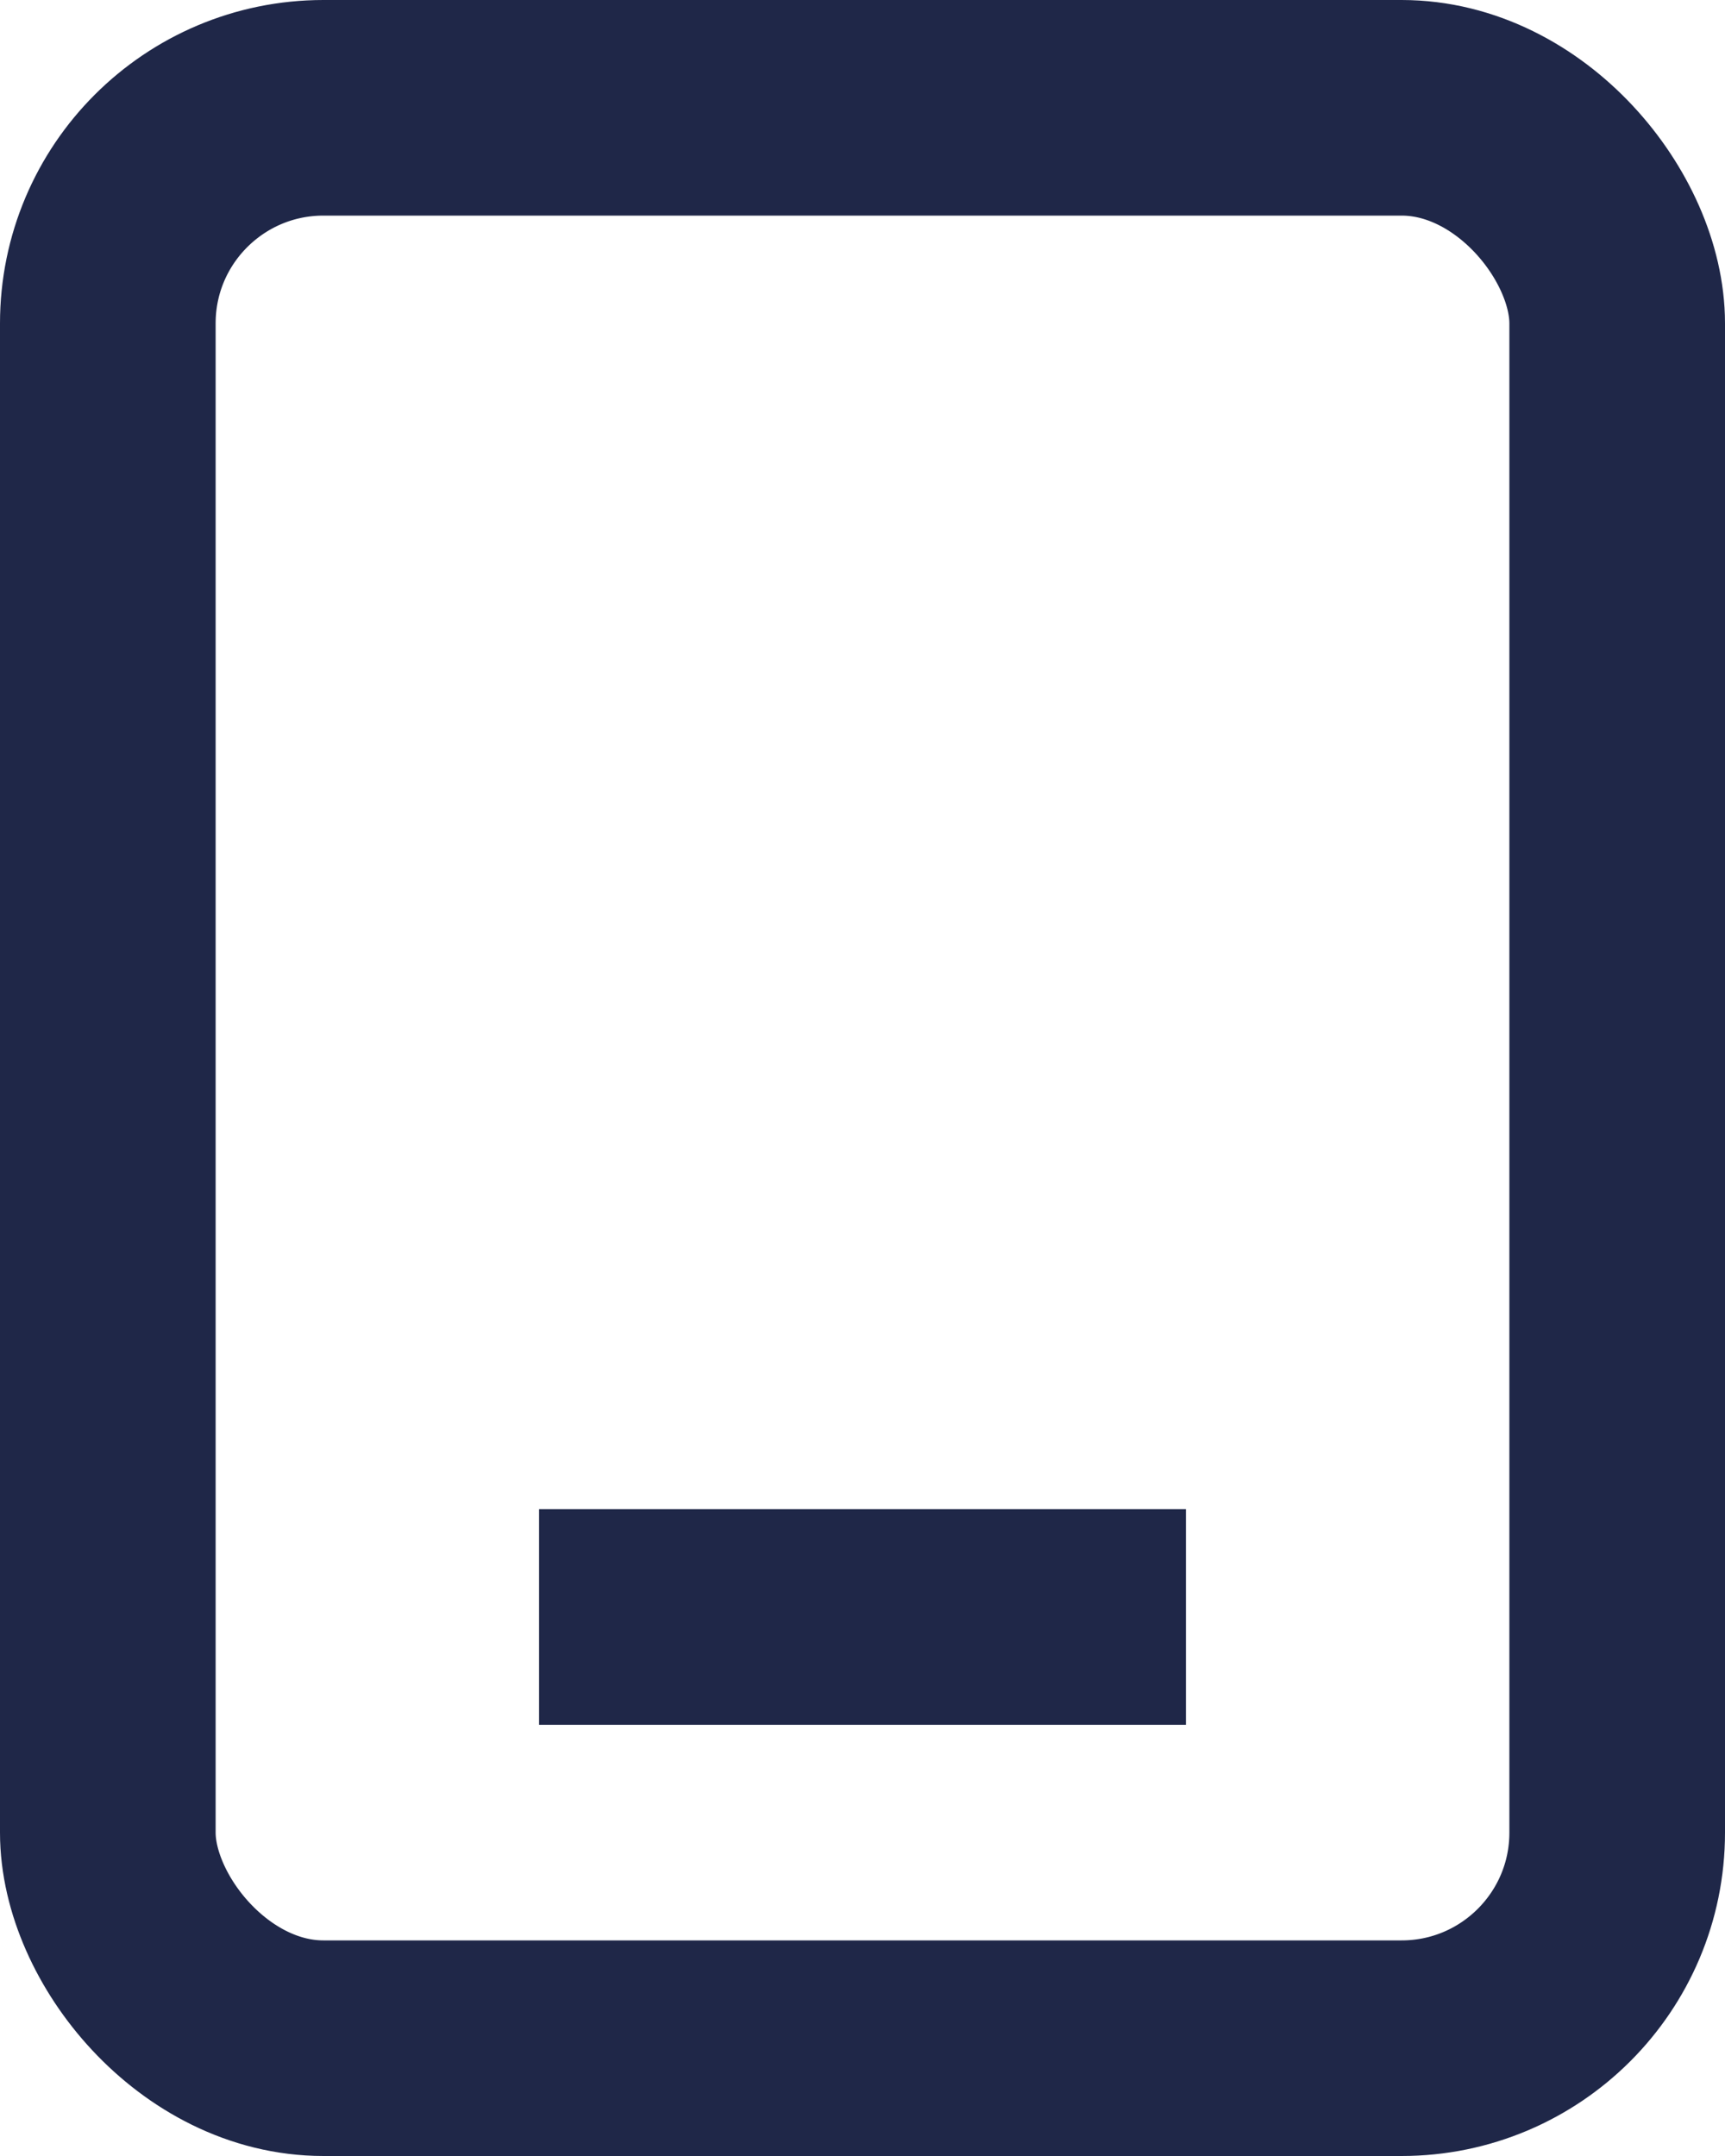 <svg width="16" height="20" viewBox="0 0 16 20" fill="none" xmlns="http://www.w3.org/2000/svg">
<rect x="1" y="1" width="14" height="18" rx="2" stroke="#1F2748" stroke-width="2"/>
<path d="M11 15H5" stroke="#1F2748" stroke-width="2"/>
</svg>
